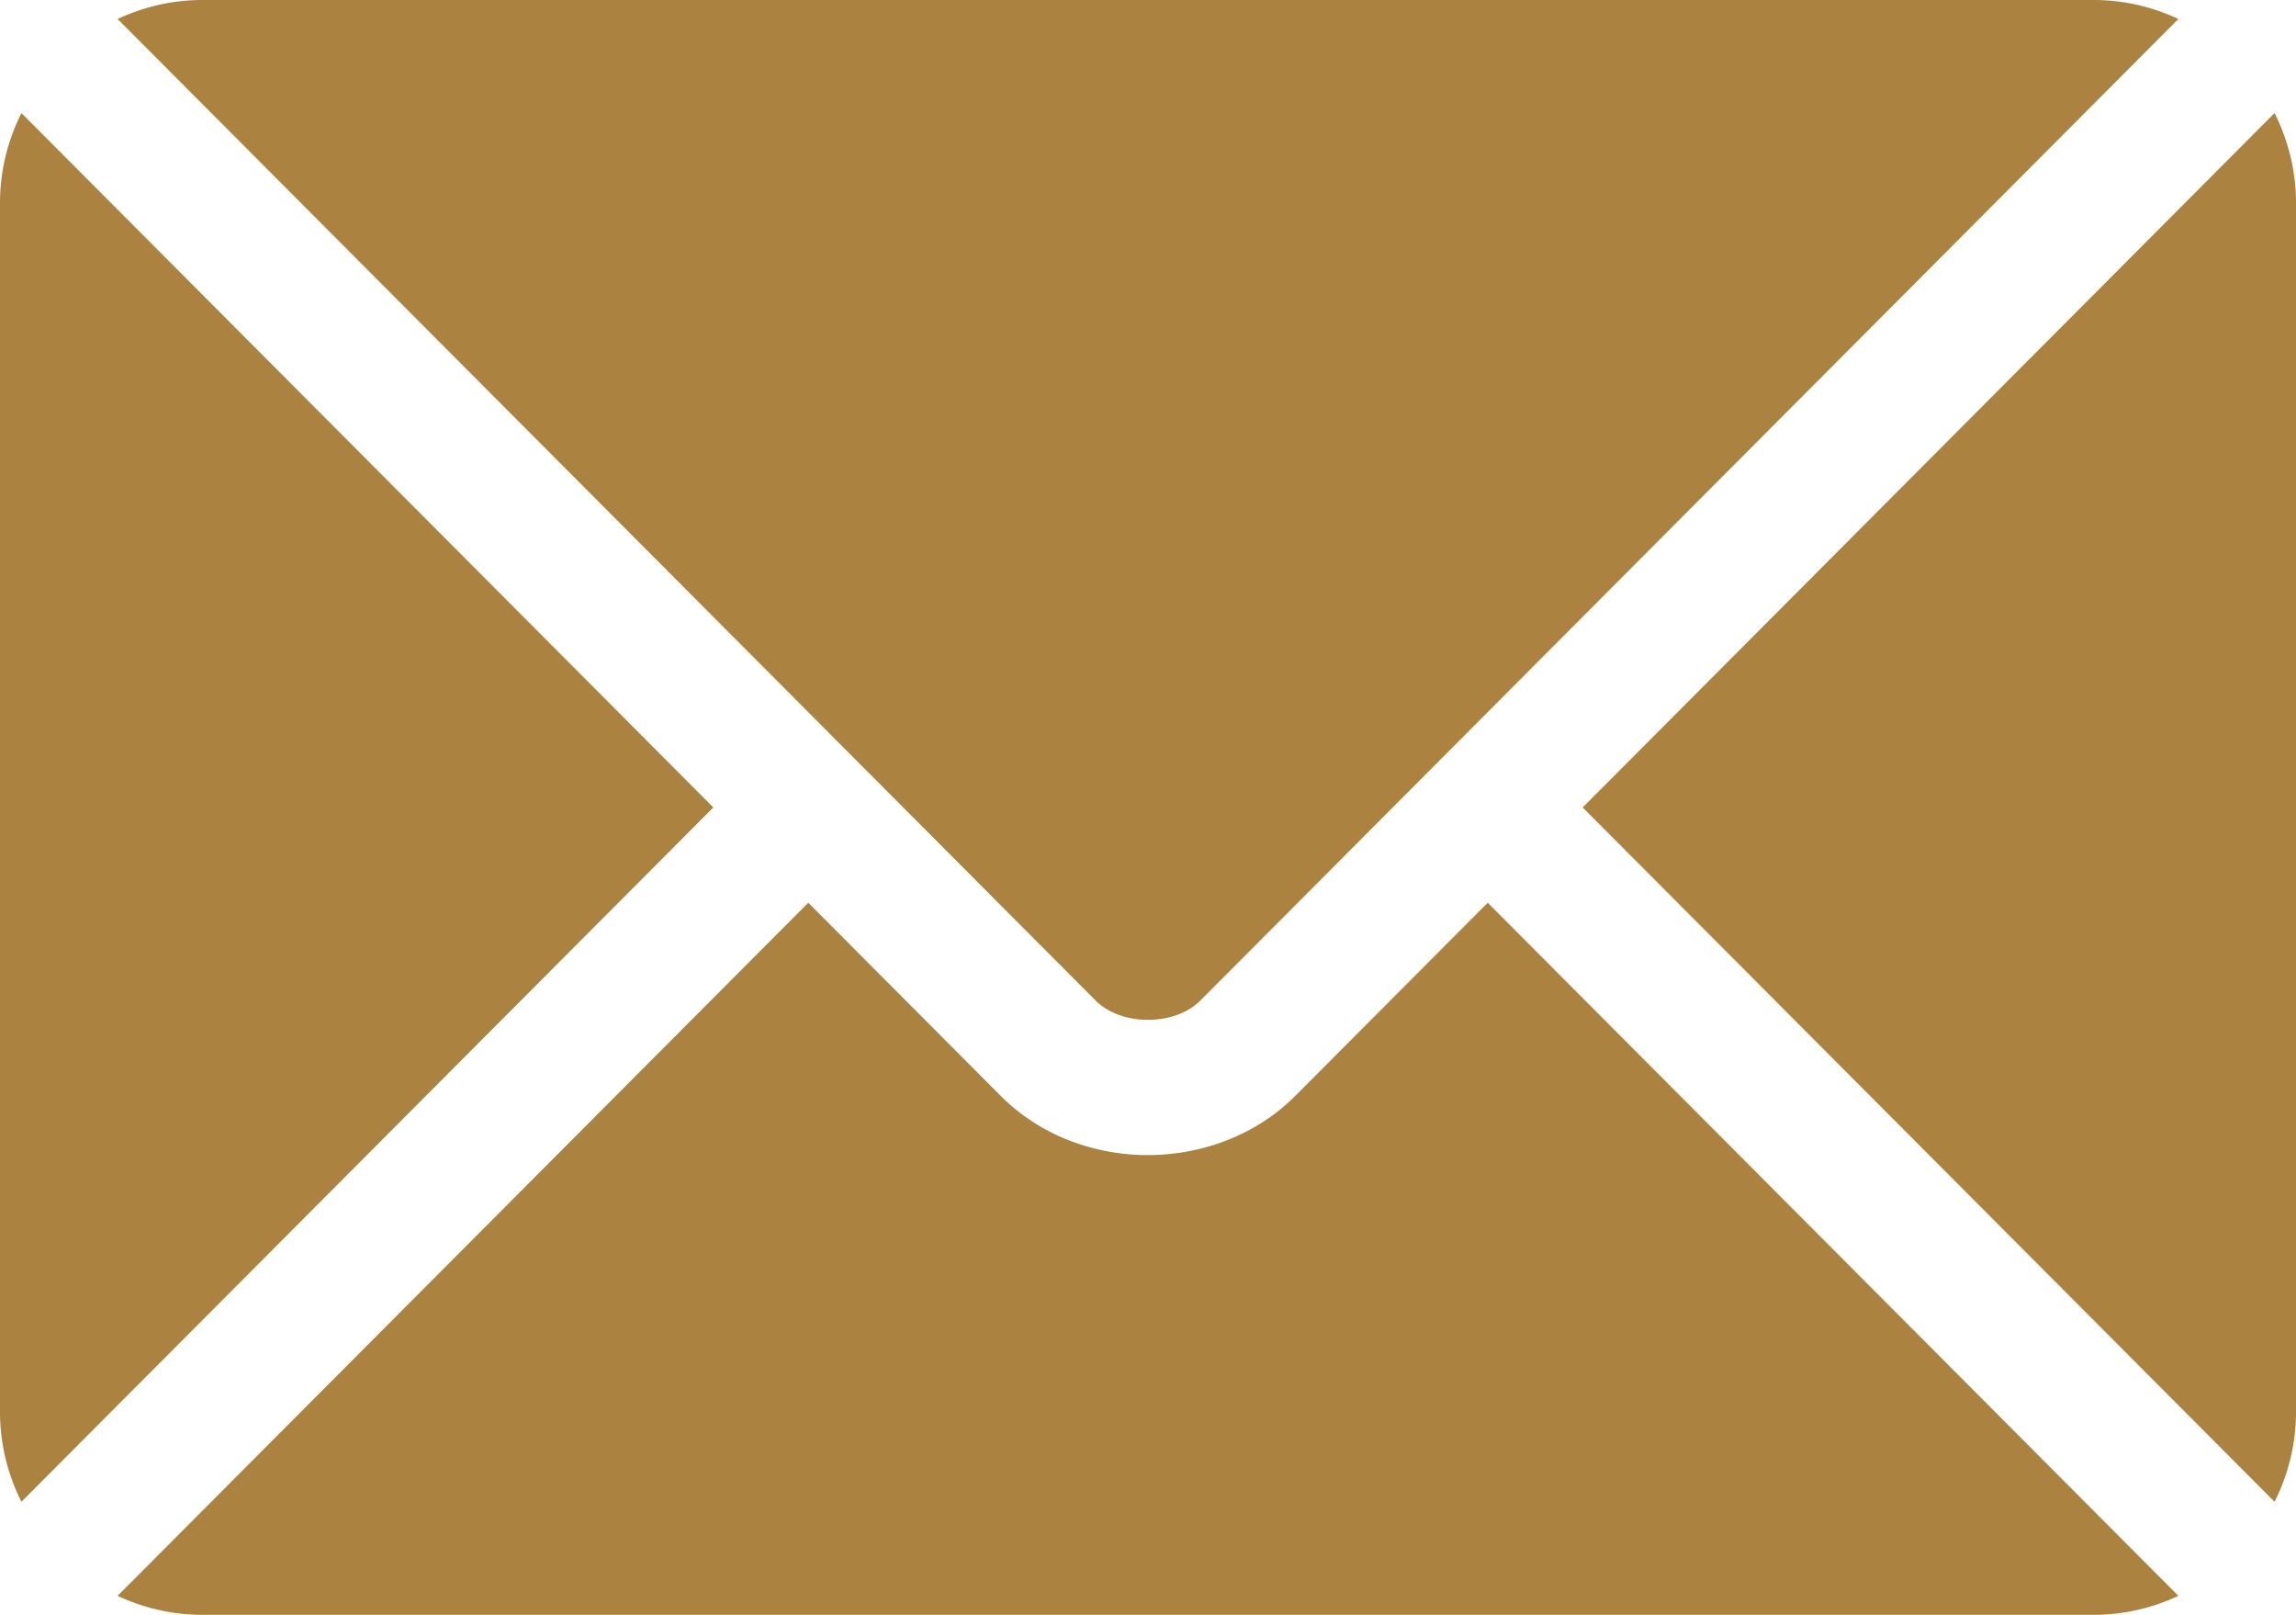 <svg xmlns="http://www.w3.org/2000/svg" width="512" height="360" viewBox="0 0 512 360">
  <g id="email_3_" data-name="email (3)" transform="translate(0 -76)">
    <g id="Group_1726" data-name="Group 1726">
      <g id="Group_1725" data-name="Group 1725">
        <path id="Path_6612" data-name="Path 6612" d="M331.756,277.251l-42.881,43.026c-17.389,17.45-47.985,17.826-65.75,0l-42.883-43.026L26.226,431.767A44.559,44.559,0,0,0,45,436H467a44.518,44.518,0,0,0,18.77-4.232Z" fill="#ab8240"/>
      </g>
    </g>
    <g id="Group_1728" data-name="Group 1728">
      <g id="Group_1727" data-name="Group 1727">
        <path id="Path_6613" data-name="Path 6613" d="M467,76H45a44.543,44.543,0,0,0-18.772,4.233L190.8,245.356c.011.011.024.013.035.024a.05.05,0,0,1,.013.026l53.513,53.69c5.684,5.684,17.586,5.684,23.27,0l53.5-53.681a.2.2,0,0,1,.024-.035.2.2,0,0,0,.035-.024L485.77,80.232A44.518,44.518,0,0,0,467,76Z" fill="#ab8240"/>
      </g>
    </g>
    <g id="Group_1730" data-name="Group 1730">
      <g id="Group_1729" data-name="Group 1729">
        <path id="Path_6614" data-name="Path 6614" d="M4.786,101.212A44.448,44.448,0,0,0,0,121V391a44.434,44.434,0,0,0,4.785,19.788L159.068,256.005Z" fill="#ab8240"/>
      </g>
    </g>
    <g id="Group_1732" data-name="Group 1732">
      <g id="Group_1731" data-name="Group 1731">
        <path id="Path_6615" data-name="Path 6615" d="M507.214,101.21l-154.281,154.8L507.214,410.79A44.45,44.45,0,0,0,512,391V121A44.45,44.45,0,0,0,507.214,101.21Z" fill="#ab8240"/>
      </g>
    </g>
  </g>
</svg>
